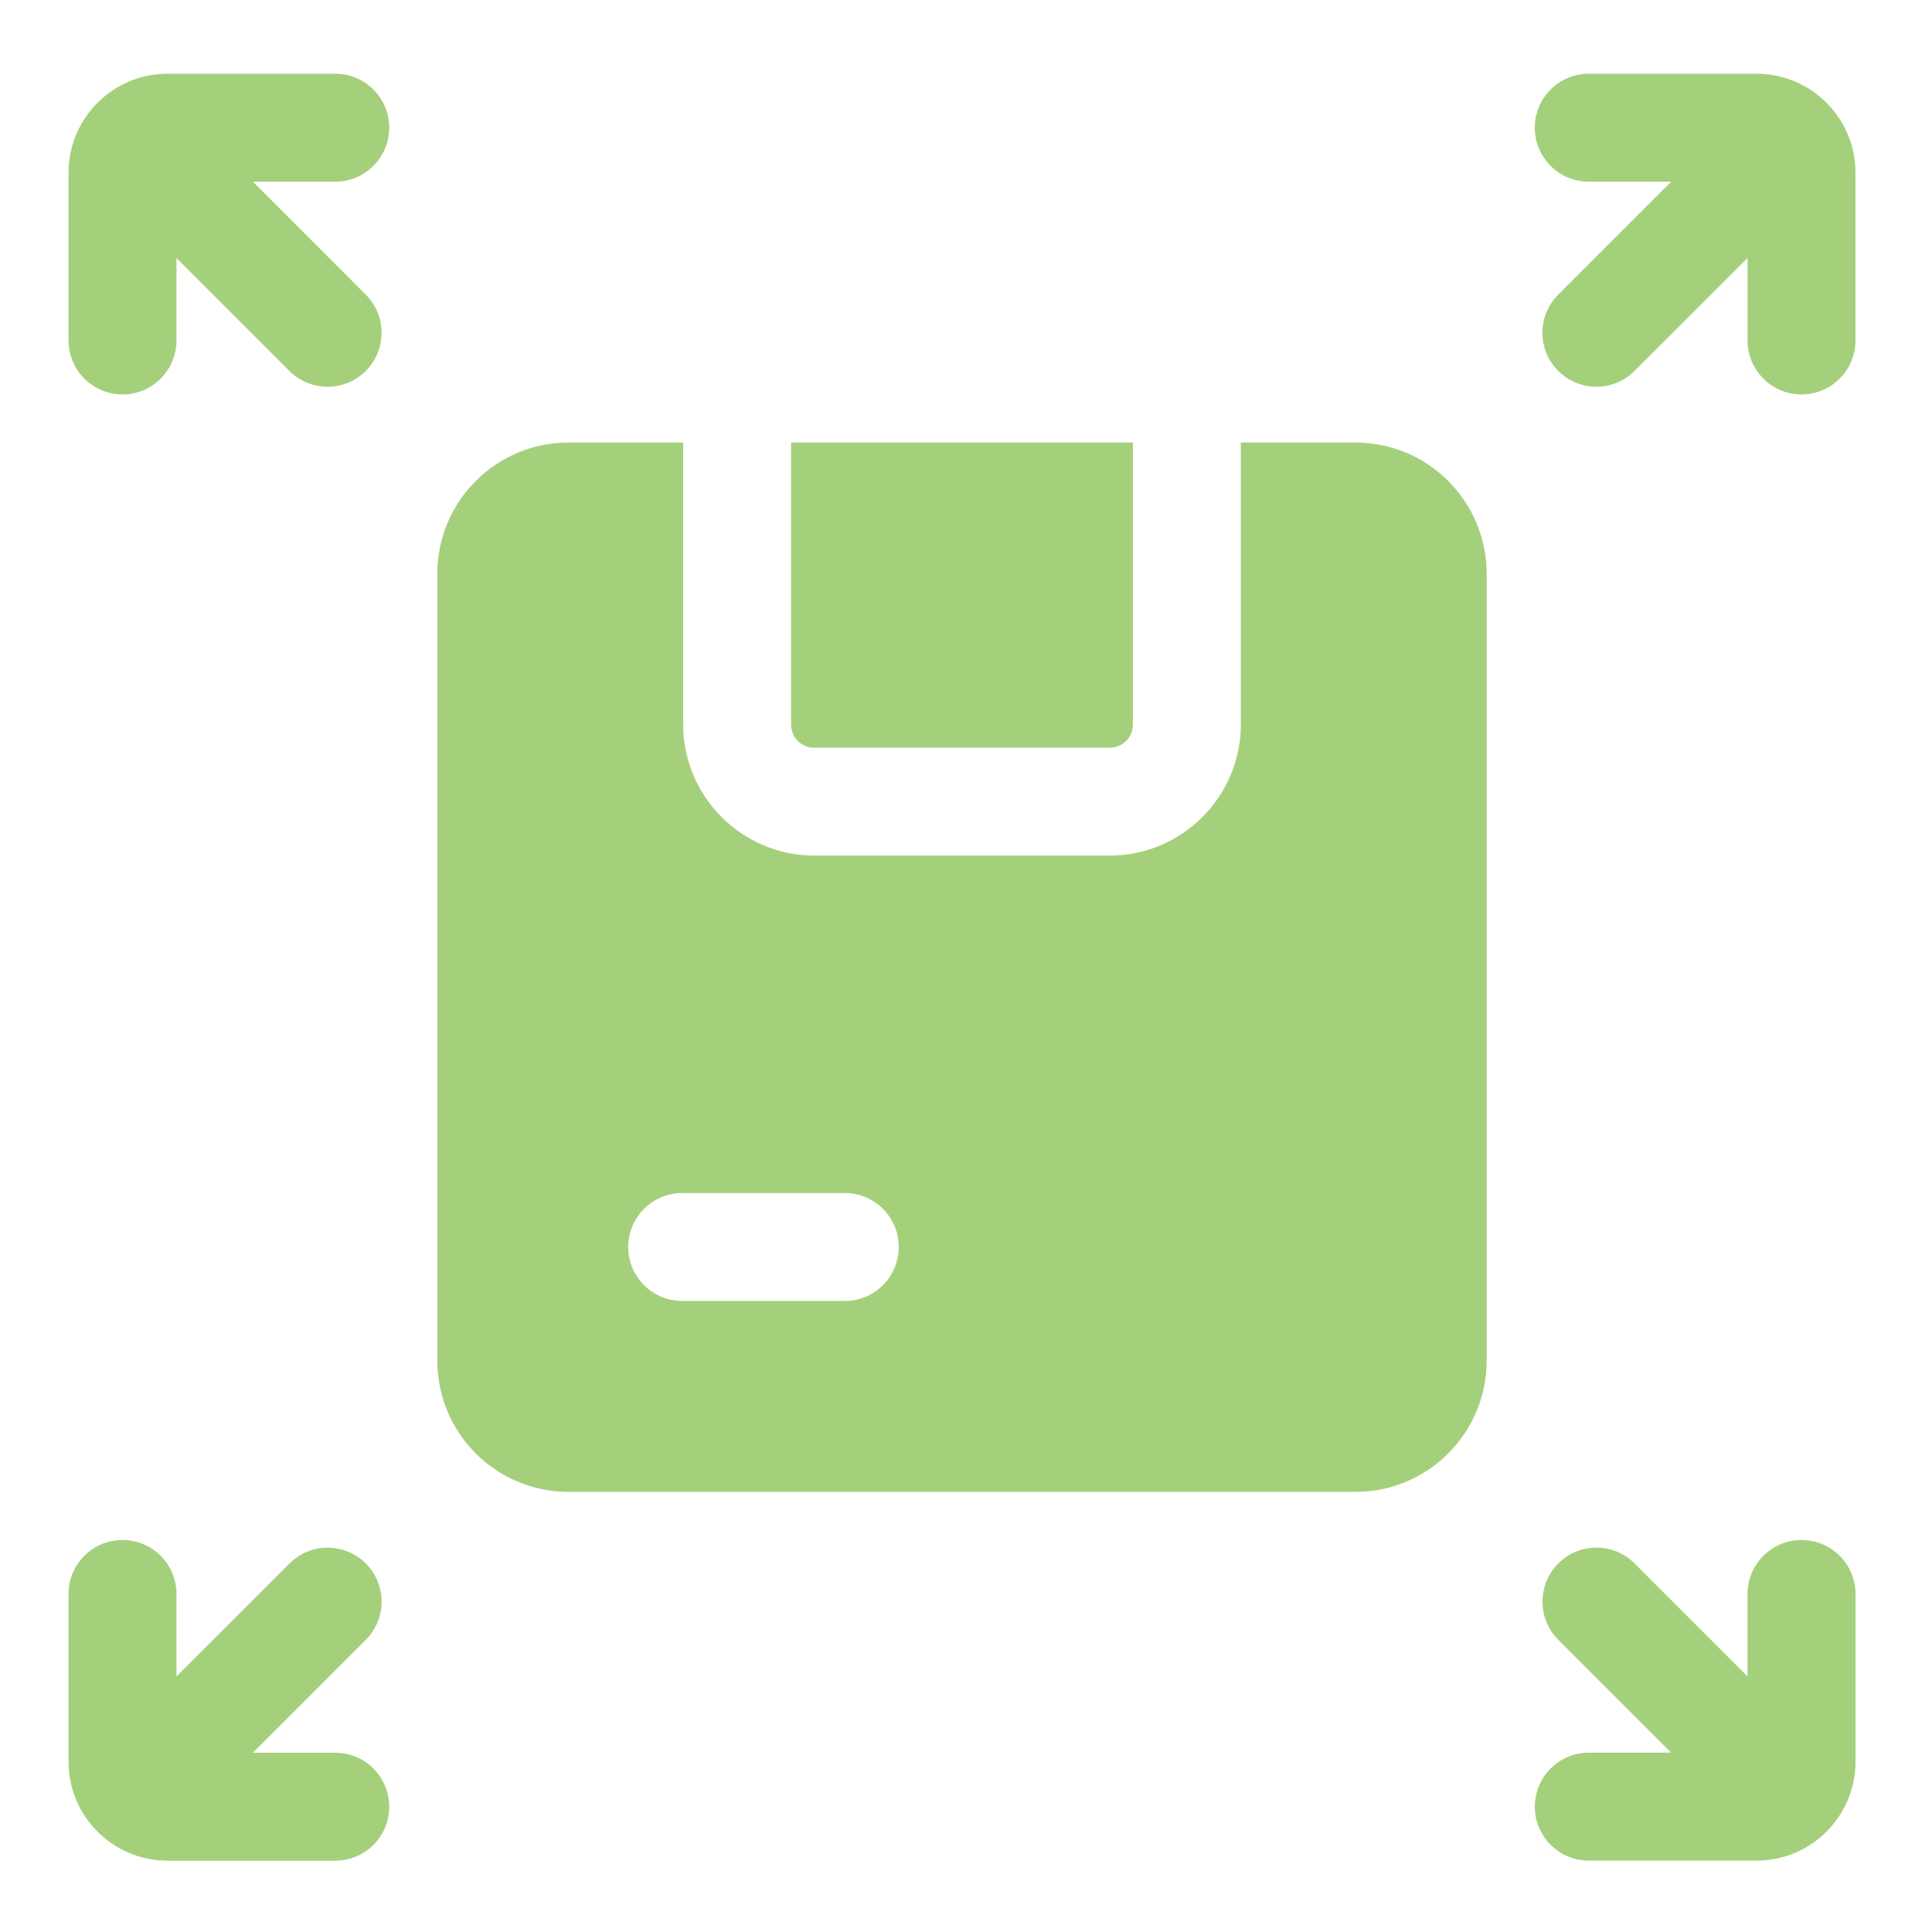 <svg width="147" height="147" viewBox="0 0 147 147" fill="none" xmlns="http://www.w3.org/2000/svg">
<path d="M86.198 33.67V55.114C86.198 56.117 85.422 56.893 84.418 56.893H61.971C60.967 56.893 60.191 56.117 60.191 55.114V33.67H86.198Z" fill="#A4D07C"/>
<path d="M103.125 33.67H94.411V55.114C94.411 60.621 89.931 65.101 84.419 65.101H61.972C56.46 65.101 51.98 60.621 51.98 55.114V33.67H43.265C37.745 33.67 33.273 38.141 33.273 43.662V103.522C33.273 109.042 37.745 113.514 43.265 113.514H103.125C108.646 113.514 113.117 109.042 113.117 103.522V43.662C113.117 38.141 108.646 33.67 103.125 33.67ZM64.276 98.987H51.907C49.639 98.987 47.8 97.148 47.8 94.88C47.8 92.613 49.639 90.774 51.907 90.774H64.276C66.543 90.774 68.382 92.613 68.382 94.88C68.382 97.148 66.543 98.987 64.276 98.987Z" fill="#A4D07C"/>
<path d="M133.649 5.61H120.884C118.616 5.61 116.777 7.449 116.777 9.717C116.777 11.984 118.616 13.823 120.884 13.823H127.152L118.561 22.414C116.955 24.02 116.955 26.621 118.561 28.222C119.369 29.025 120.418 29.427 121.468 29.427C122.517 29.427 123.571 29.025 124.369 28.222L132.965 19.631V25.904C132.965 28.172 134.804 30.011 137.071 30.011C139.339 30.011 141.178 28.172 141.178 25.904V13.139C141.178 8.987 137.801 5.61 133.649 5.61Z" fill="#A4D07C"/>
<path d="M25.509 133.361H19.24L27.831 124.769C29.437 123.163 29.437 120.563 27.831 118.961C26.225 117.36 23.625 117.355 22.028 118.961L13.427 127.553V121.279C13.427 119.012 11.589 117.173 9.321 117.173C7.054 117.173 5.215 119.012 5.215 121.279V134.045C5.215 138.197 8.591 141.573 12.743 141.573H25.509C27.776 141.573 29.615 139.734 29.615 137.467C29.615 135.199 27.776 133.361 25.509 133.361Z" fill="#A4D07C"/>
<path d="M9.321 30.011C11.589 30.011 13.427 28.172 13.427 25.904V19.631L22.023 28.227C22.822 29.025 23.871 29.427 24.925 29.427C25.979 29.427 27.024 29.025 27.827 28.222C29.433 26.616 29.433 24.015 27.827 22.414L19.24 13.823H25.509C27.776 13.823 29.615 11.984 29.615 9.717C29.615 7.449 27.776 5.61 25.509 5.61H12.743C8.591 5.61 5.215 8.987 5.215 13.139V25.904C5.215 28.172 7.054 30.011 9.321 30.011Z" fill="#A4D07C"/>
<path d="M137.071 117.173C134.803 117.173 132.964 119.012 132.964 121.279V127.553L124.369 118.957C122.767 117.351 120.167 117.351 118.565 118.957C116.964 120.563 116.959 123.163 118.565 124.765L127.156 133.356H120.887C118.62 133.356 116.781 135.195 116.781 137.462C116.781 139.73 118.62 141.569 120.887 141.569H133.653C137.805 141.569 141.181 138.192 141.181 134.04V121.275C141.177 119.012 139.338 117.173 137.071 117.173Z" fill="#A4D07C"/>
</svg>
